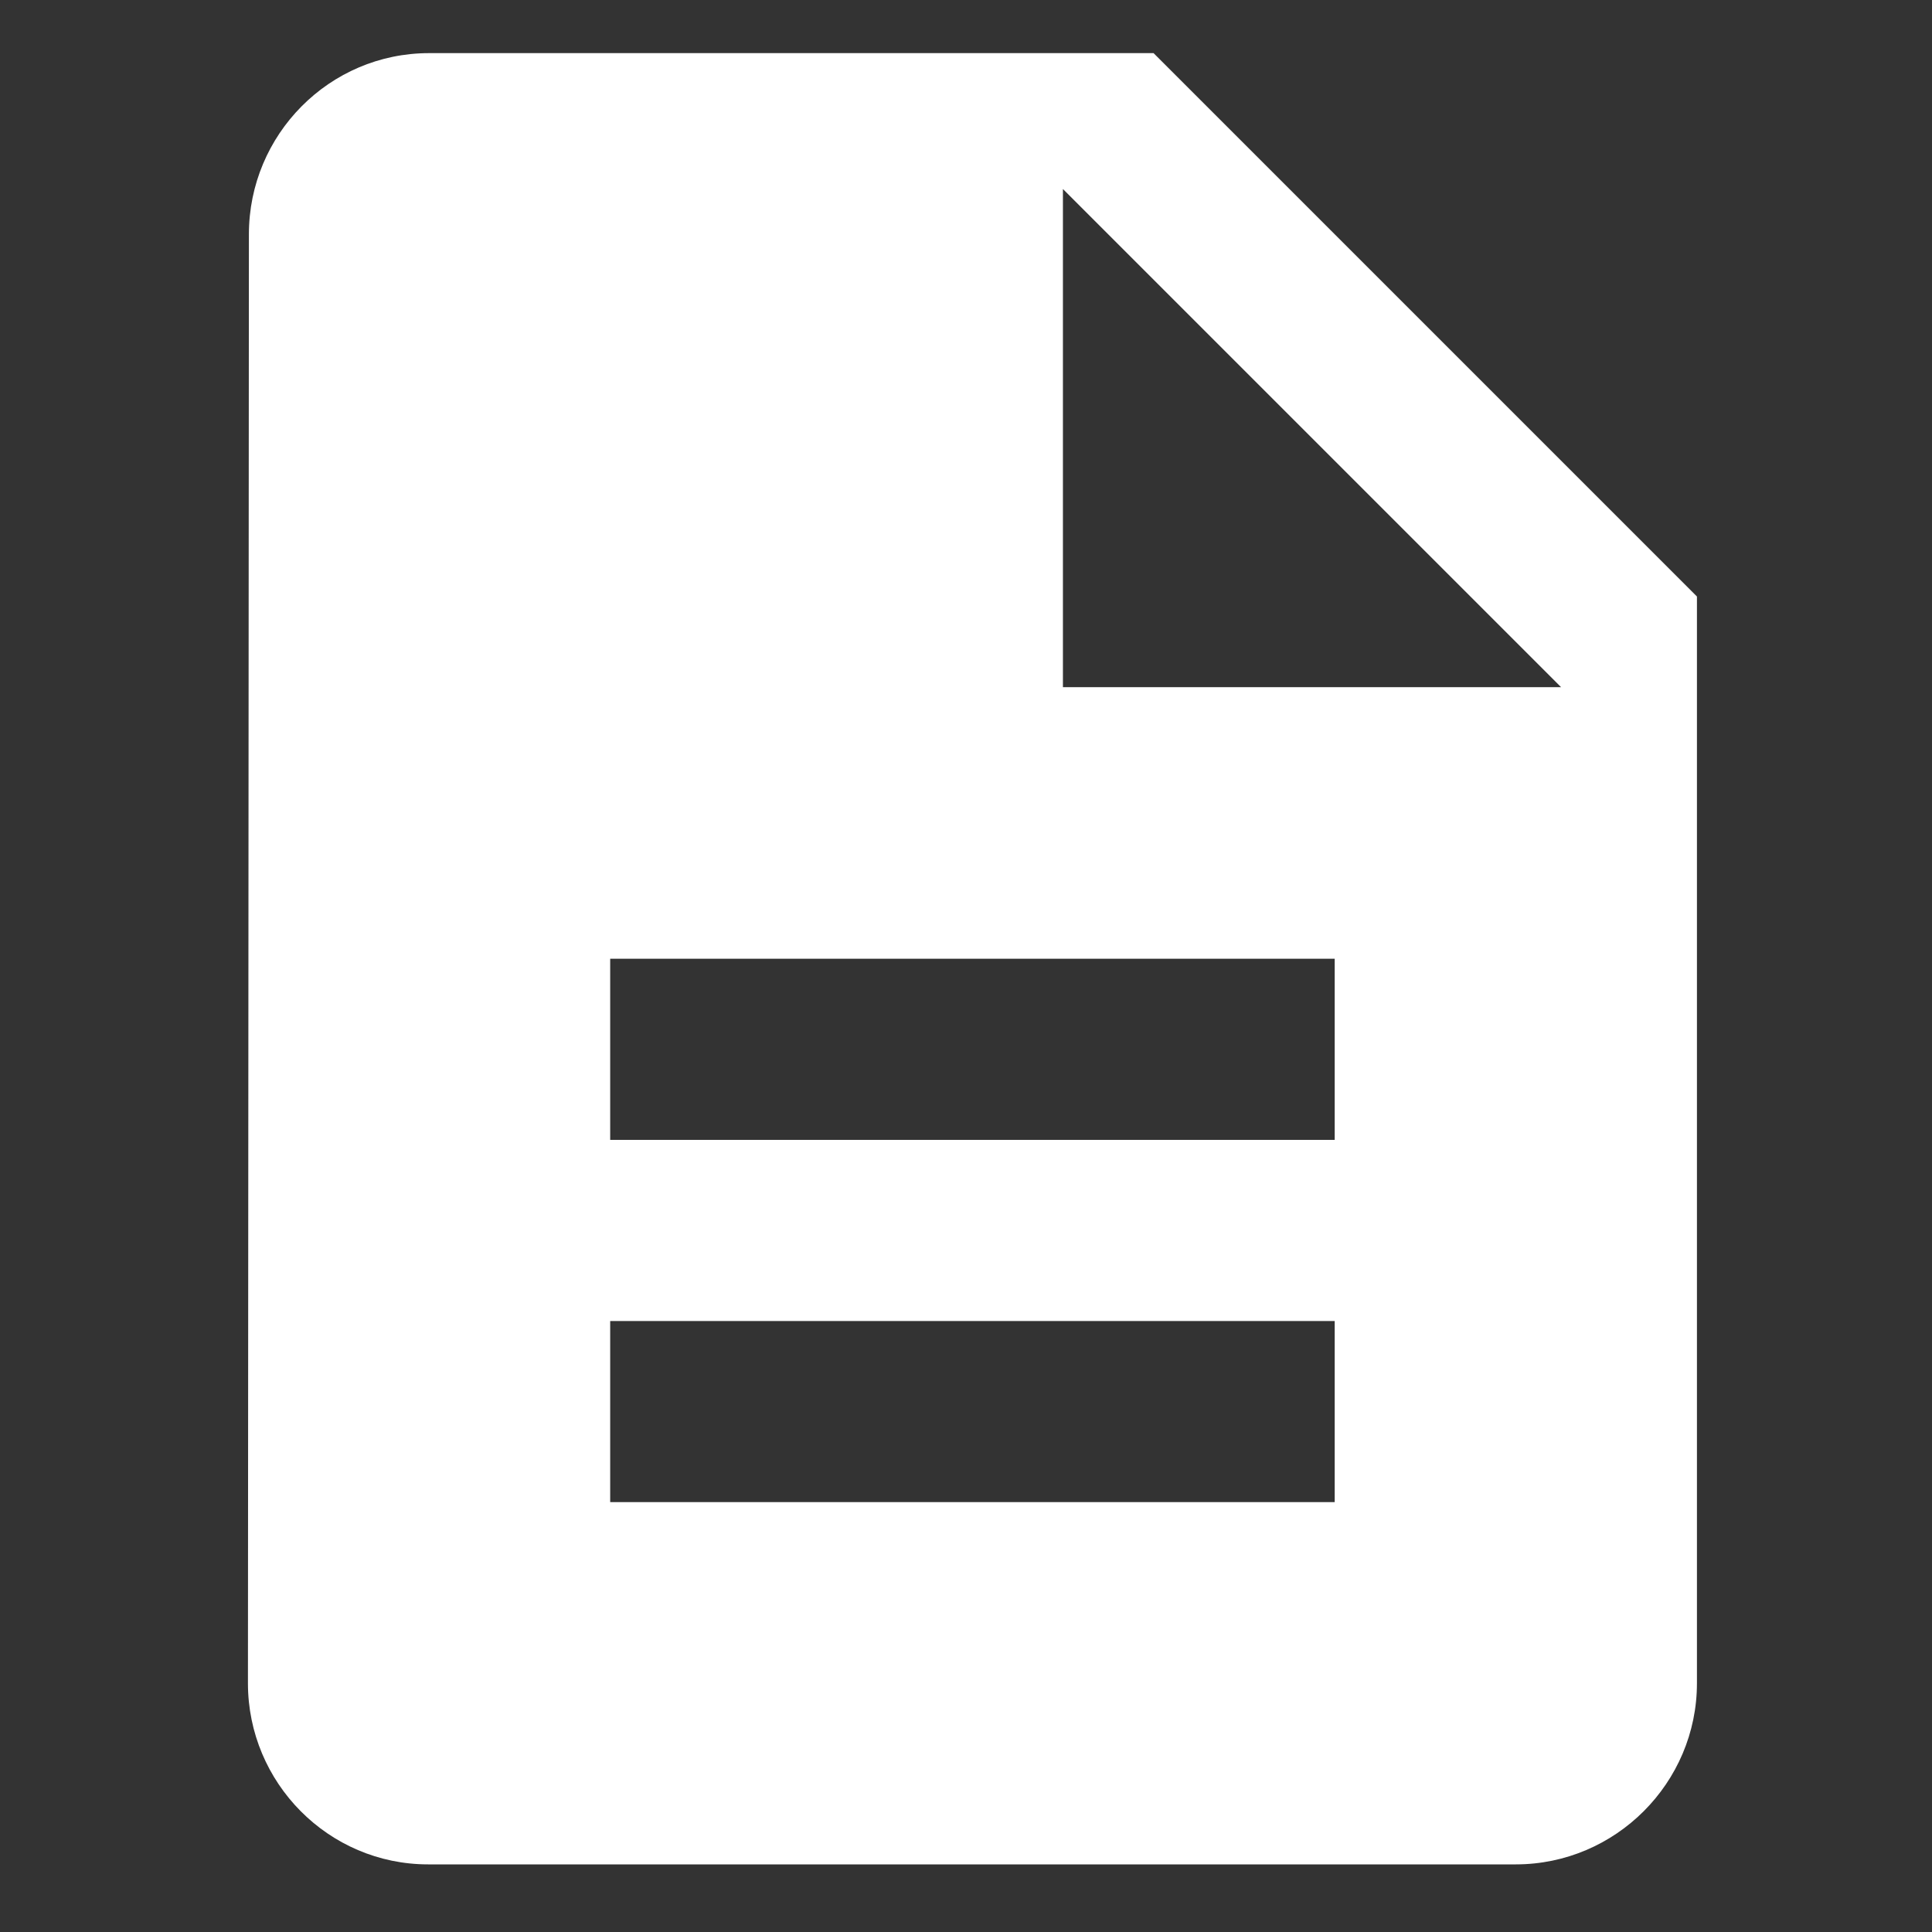 <svg width="12" height="12" viewBox="0 0 12 12" fill="none" xmlns="http://www.w3.org/2000/svg">
<rect x="0" y="0" width="12" height="12" fill="#333333" stroke="none"/>
<path d="M7.165 0.33H2.665C2.046 0.33 1.546 0.836 1.546 1.455L1.54 10.455C1.54 11.074 2.041 11.58 2.659 11.58H9.415C10.034 11.58 10.54 11.074 10.54 10.455V3.705L7.165 0.33ZM8.29 9.33H3.79V8.205H8.29V9.33ZM8.29 7.08H3.79V5.955H8.29V7.08ZM6.602 4.268V1.174L9.696 4.268H6.602Z" fill="white"/>
</svg>
